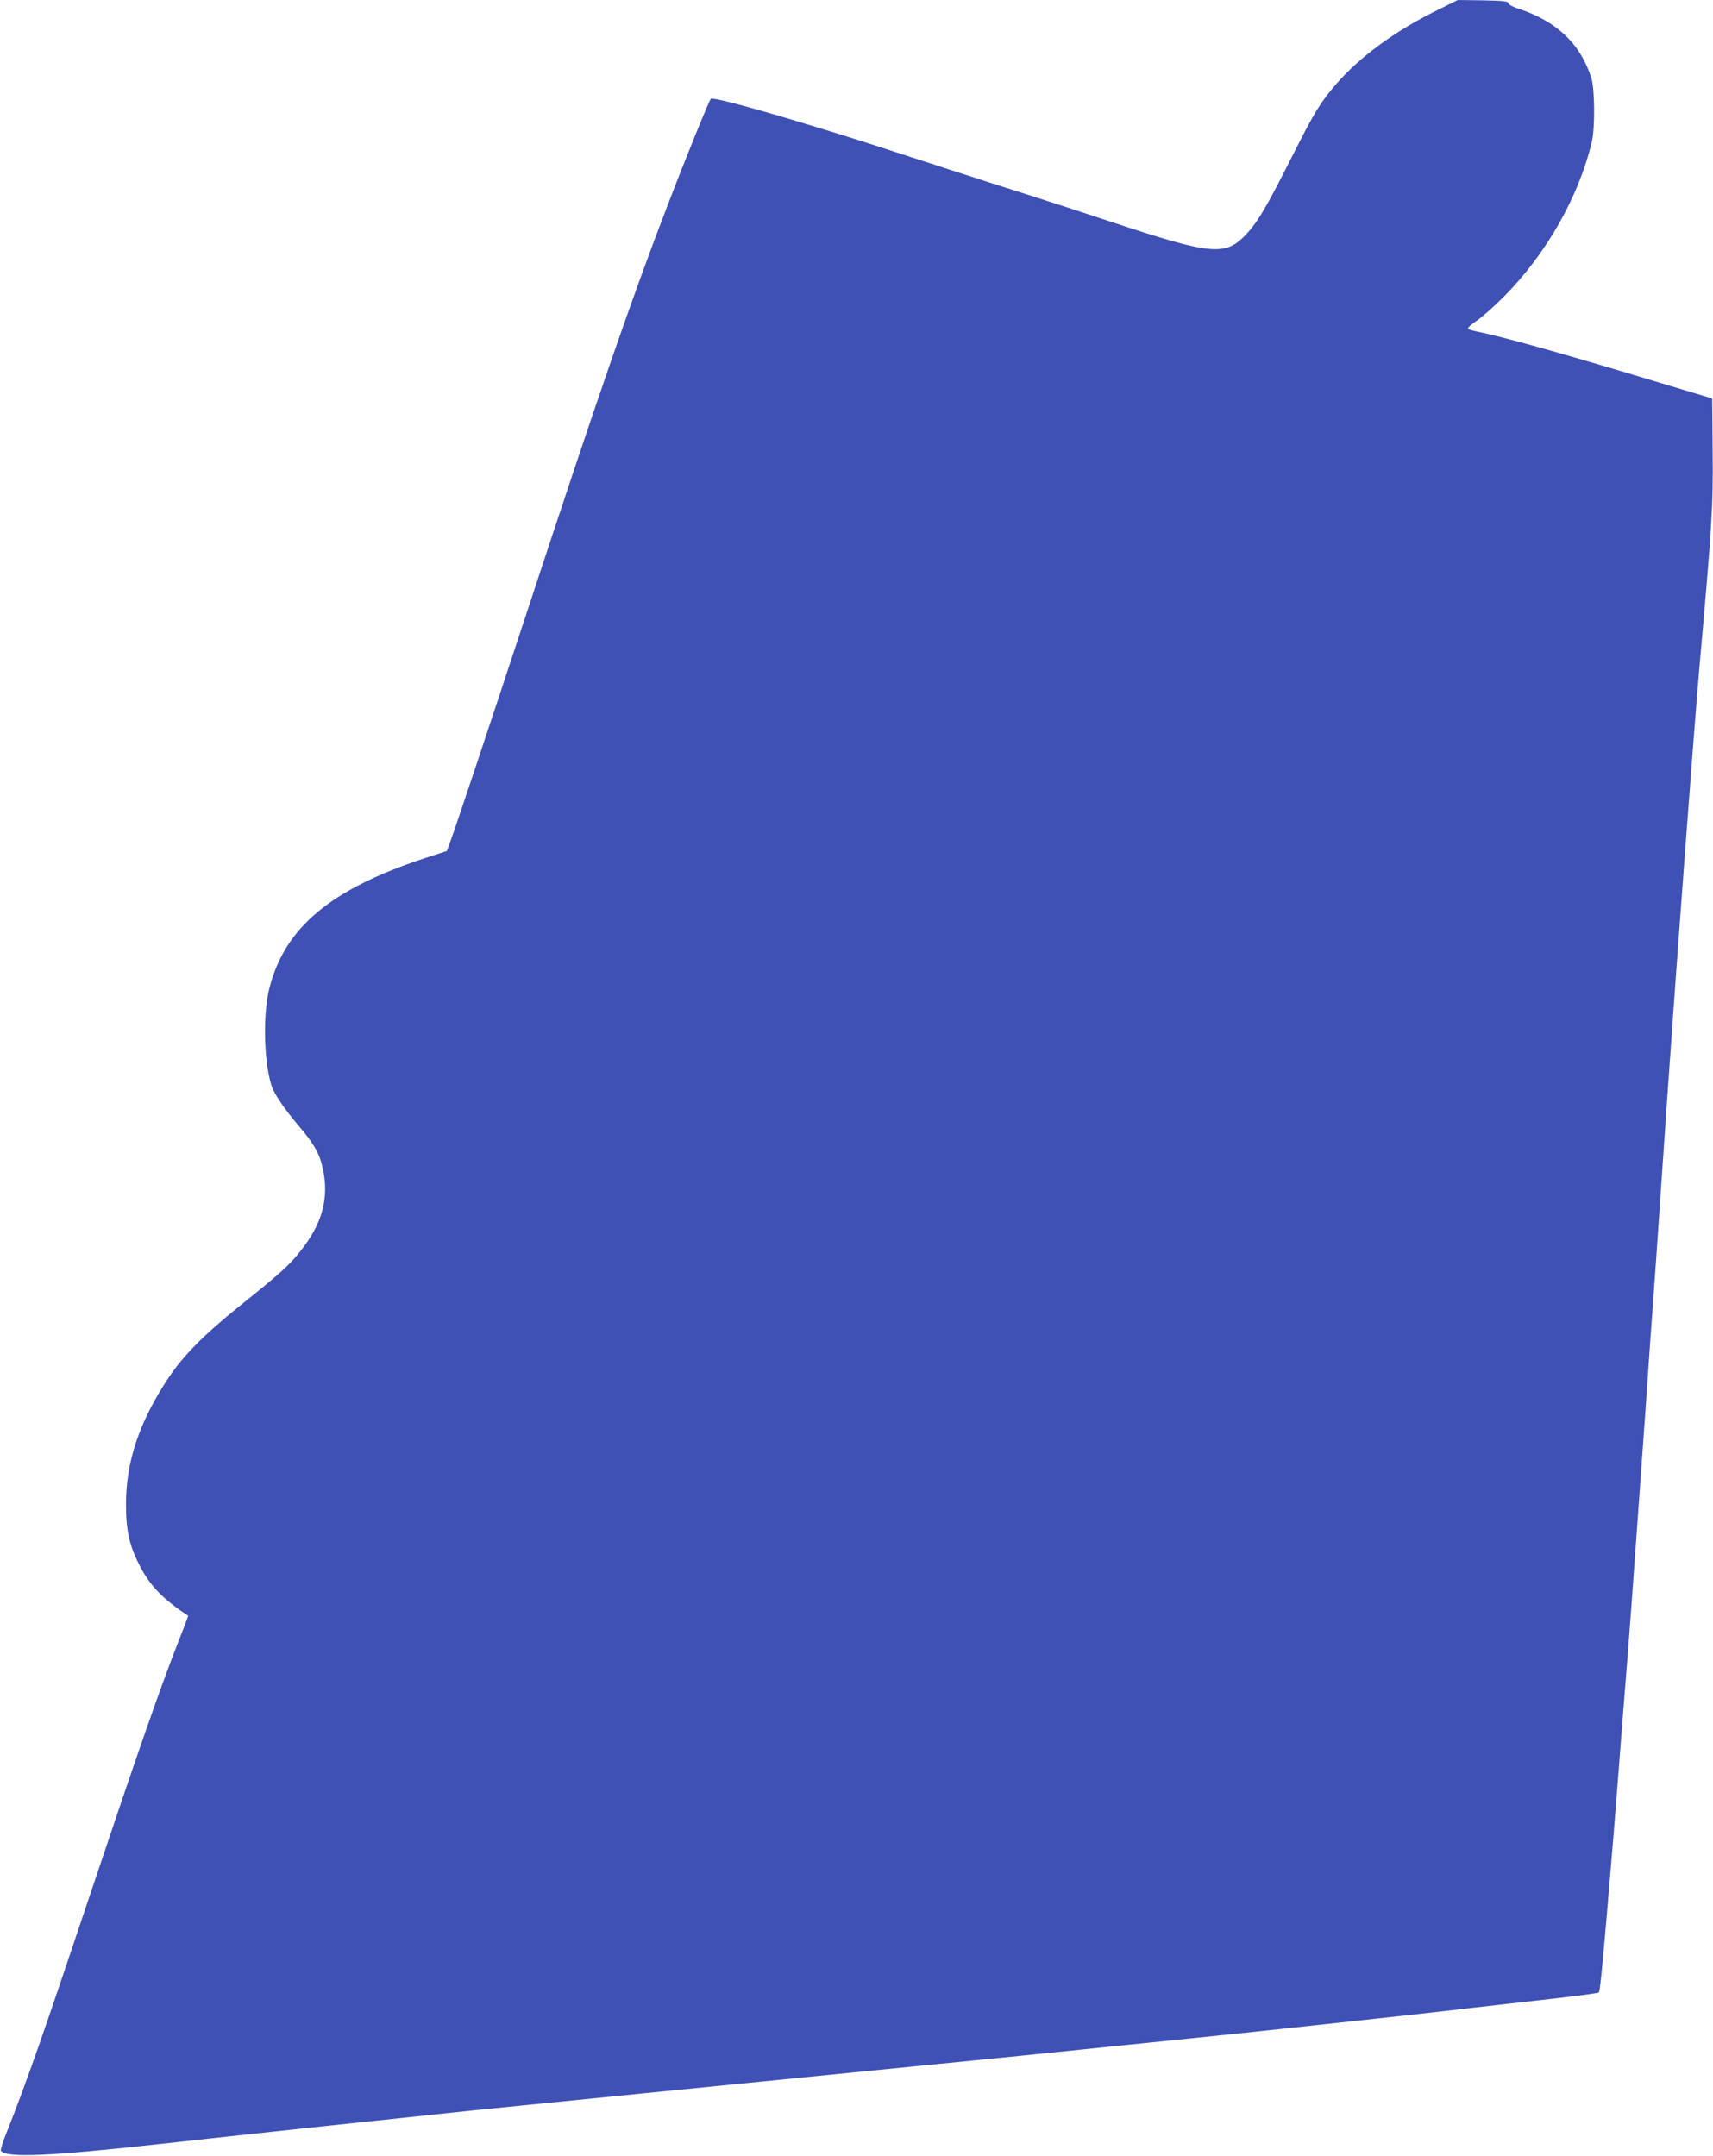<?xml version="1.0" standalone="no"?>
<!DOCTYPE svg PUBLIC "-//W3C//DTD SVG 20010904//EN"
 "http://www.w3.org/TR/2001/REC-SVG-20010904/DTD/svg10.dtd">
<svg version="1.0" xmlns="http://www.w3.org/2000/svg"
 width="1017pt" height="1280pt" viewBox="0 0 1017 1280"
 preserveAspectRatio="xMidYMid meet">
<g transform="translate(0,1280) scale(0.1,-0.1)"
fill="#3f51b5" stroke="none">
<path d="M8510 12728 c-238 -120 -440 -269 -576 -426 -96 -111 -131 -169 -265
-435 -153 -304 -207 -394 -278 -466 -118 -122 -205 -113 -786 79 -165 55 -394
129 -510 166 -115 36 -320 102 -455 146 -482 157 -548 178 -740 237 -400 123
-669 196 -680 184 -11 -12 -147 -346 -255 -628 -212 -551 -413 -1130 -845
-2445 -250 -758 -414 -1249 -449 -1344 l-18 -49 -129 -42 c-559 -184 -832
-411 -924 -770 -39 -152 -35 -421 10 -576 14 -49 73 -137 159 -239 92 -107
127 -167 146 -252 41 -180 0 -333 -133 -499 -66 -83 -113 -126 -362 -326 -210
-169 -333 -293 -422 -428 -171 -258 -251 -496 -250 -750 0 -156 21 -246 83
-365 61 -117 137 -196 286 -294 1 -1 -25 -71 -59 -156 -108 -276 -245 -670
-508 -1455 -296 -884 -392 -1158 -509 -1453 -23 -57 -39 -107 -36 -112 28 -45
284 -34 960 41 466 52 1263 137 1855 199 229 23 1458 146 2605 260 446 44 893
89 995 100 102 11 322 33 490 50 168 17 386 40 485 50 99 11 308 33 465 50
366 39 680 74 900 100 96 11 299 34 450 51 151 17 278 34 282 38 6 5 18 115
48 466 20 229 50 591 70 855 11 146 29 375 40 510 19 234 48 627 70 940 6 80
19 269 30 420 11 151 27 374 35 495 8 121 19 281 25 355 11 150 30 416 60 860
11 162 25 358 30 435 55 796 159 2189 190 2540 74 836 81 943 78 1269 l-3 320
-360 108 c-574 173 -882 258 -1052 293 -18 4 -35 10 -38 14 -2 5 21 26 53 47
31 21 102 84 157 139 254 255 449 597 526 925 19 81 17 312 -3 376 -65 205
-208 340 -438 414 -31 10 -55 24 -55 31 0 11 -31 15 -150 17 l-150 2 -145 -72z"/>
</g>
</svg>
